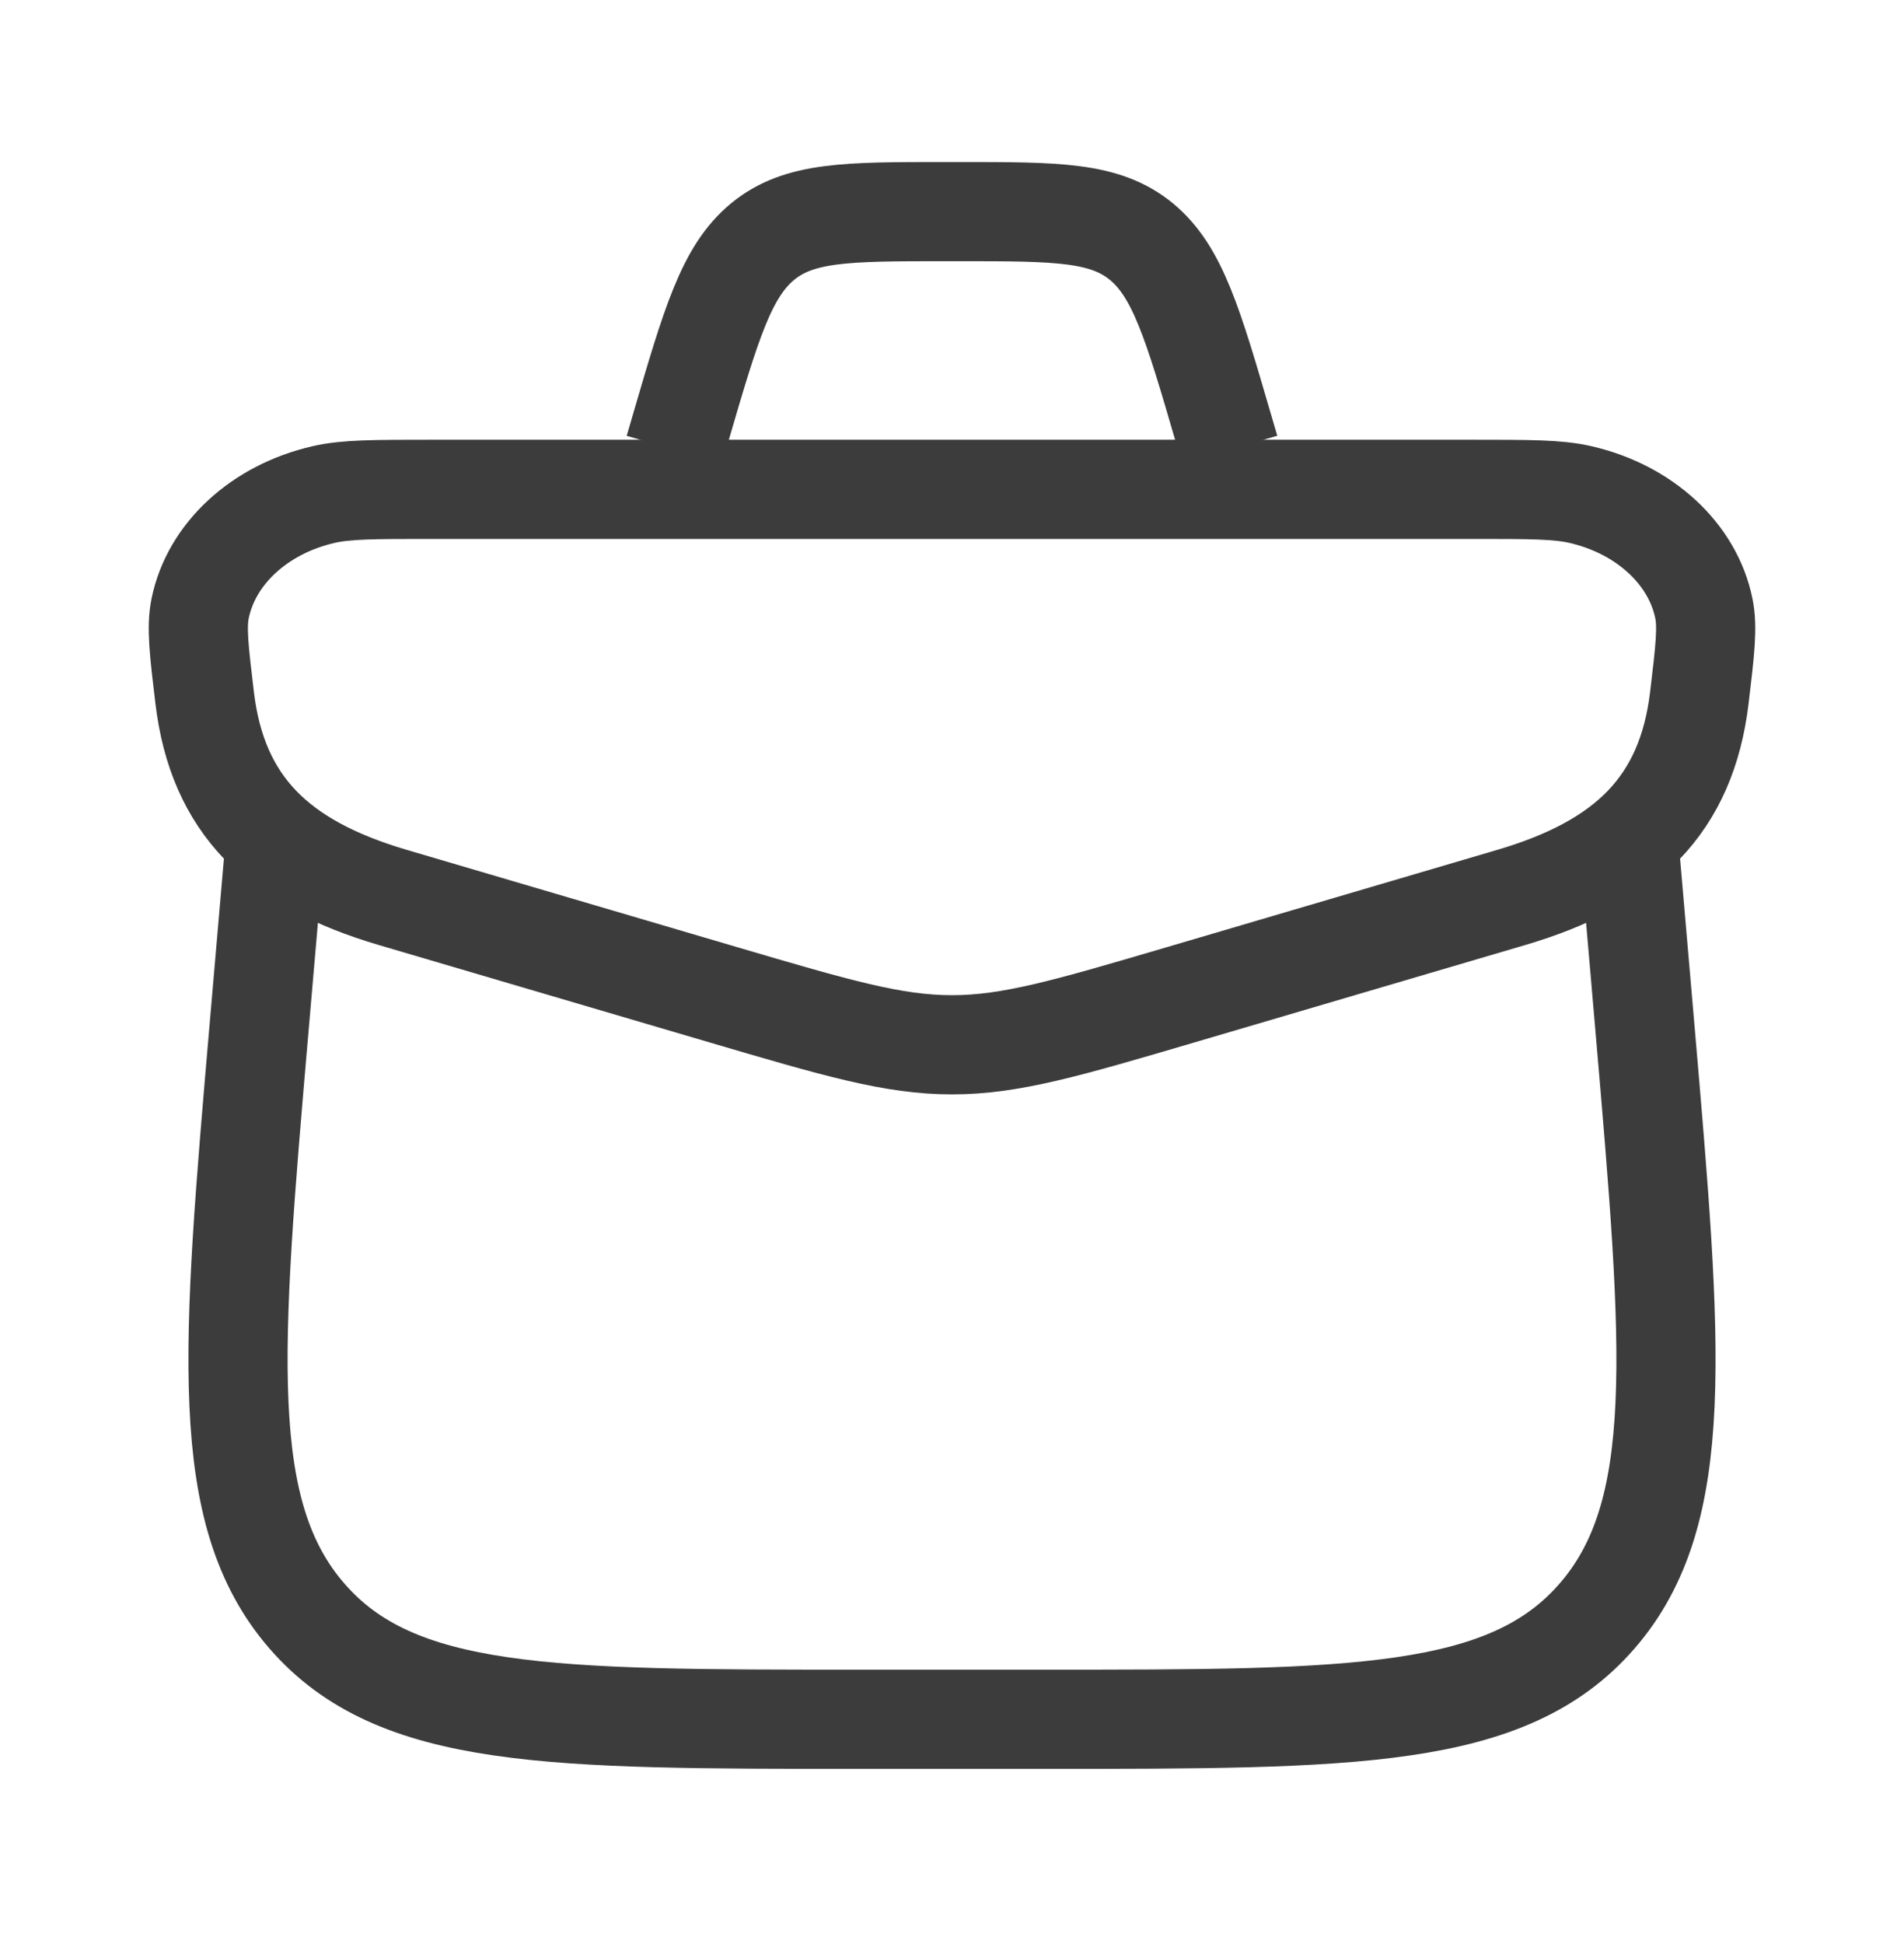 <svg xmlns="http://www.w3.org/2000/svg" width="48" height="49" viewBox="0 0 48 49" fill="none"><path d="M5.159 17.584C5.018 16.405 4.947 15.815 5.046 15.332C5.33 13.954 6.542 12.837 8.157 12.465C8.723 12.334 9.434 12.334 10.855 12.334H37.145C38.566 12.334 39.277 12.334 39.843 12.465C41.458 12.837 42.67 13.954 42.954 15.332C43.053 15.815 42.982 16.405 42.841 17.584C42.517 20.288 40.998 21.766 38.102 22.619L29.76 25.075C26.908 25.914 25.482 26.334 24 26.334C22.518 26.334 21.092 25.914 18.24 25.075L9.898 22.619C7.002 21.766 5.483 20.288 5.159 17.584Z" stroke="#3D3C3C" stroke-width="2.5"></path><path d="M6.926 21.334L6.533 25.886C5.83 34.044 5.478 38.124 7.735 40.729C9.992 43.334 13.877 43.334 21.648 43.334H26.352C34.123 43.334 38.008 43.334 40.265 40.729C42.522 38.124 42.17 34.044 41.467 25.886L41.074 21.334" stroke="#3D3C3C" stroke-width="2.5" stroke-linecap="round" stroke-linejoin="round"></path><path d="M31 11.334L30.845 10.804C30.075 8.164 29.69 6.844 28.774 6.089C27.857 5.334 26.64 5.334 24.205 5.334H23.795C21.36 5.334 20.143 5.334 19.226 6.089C18.31 6.844 17.925 8.164 17.154 10.804L17 11.334" stroke="#3D3C3C" stroke-width="2.5"></path></svg>
